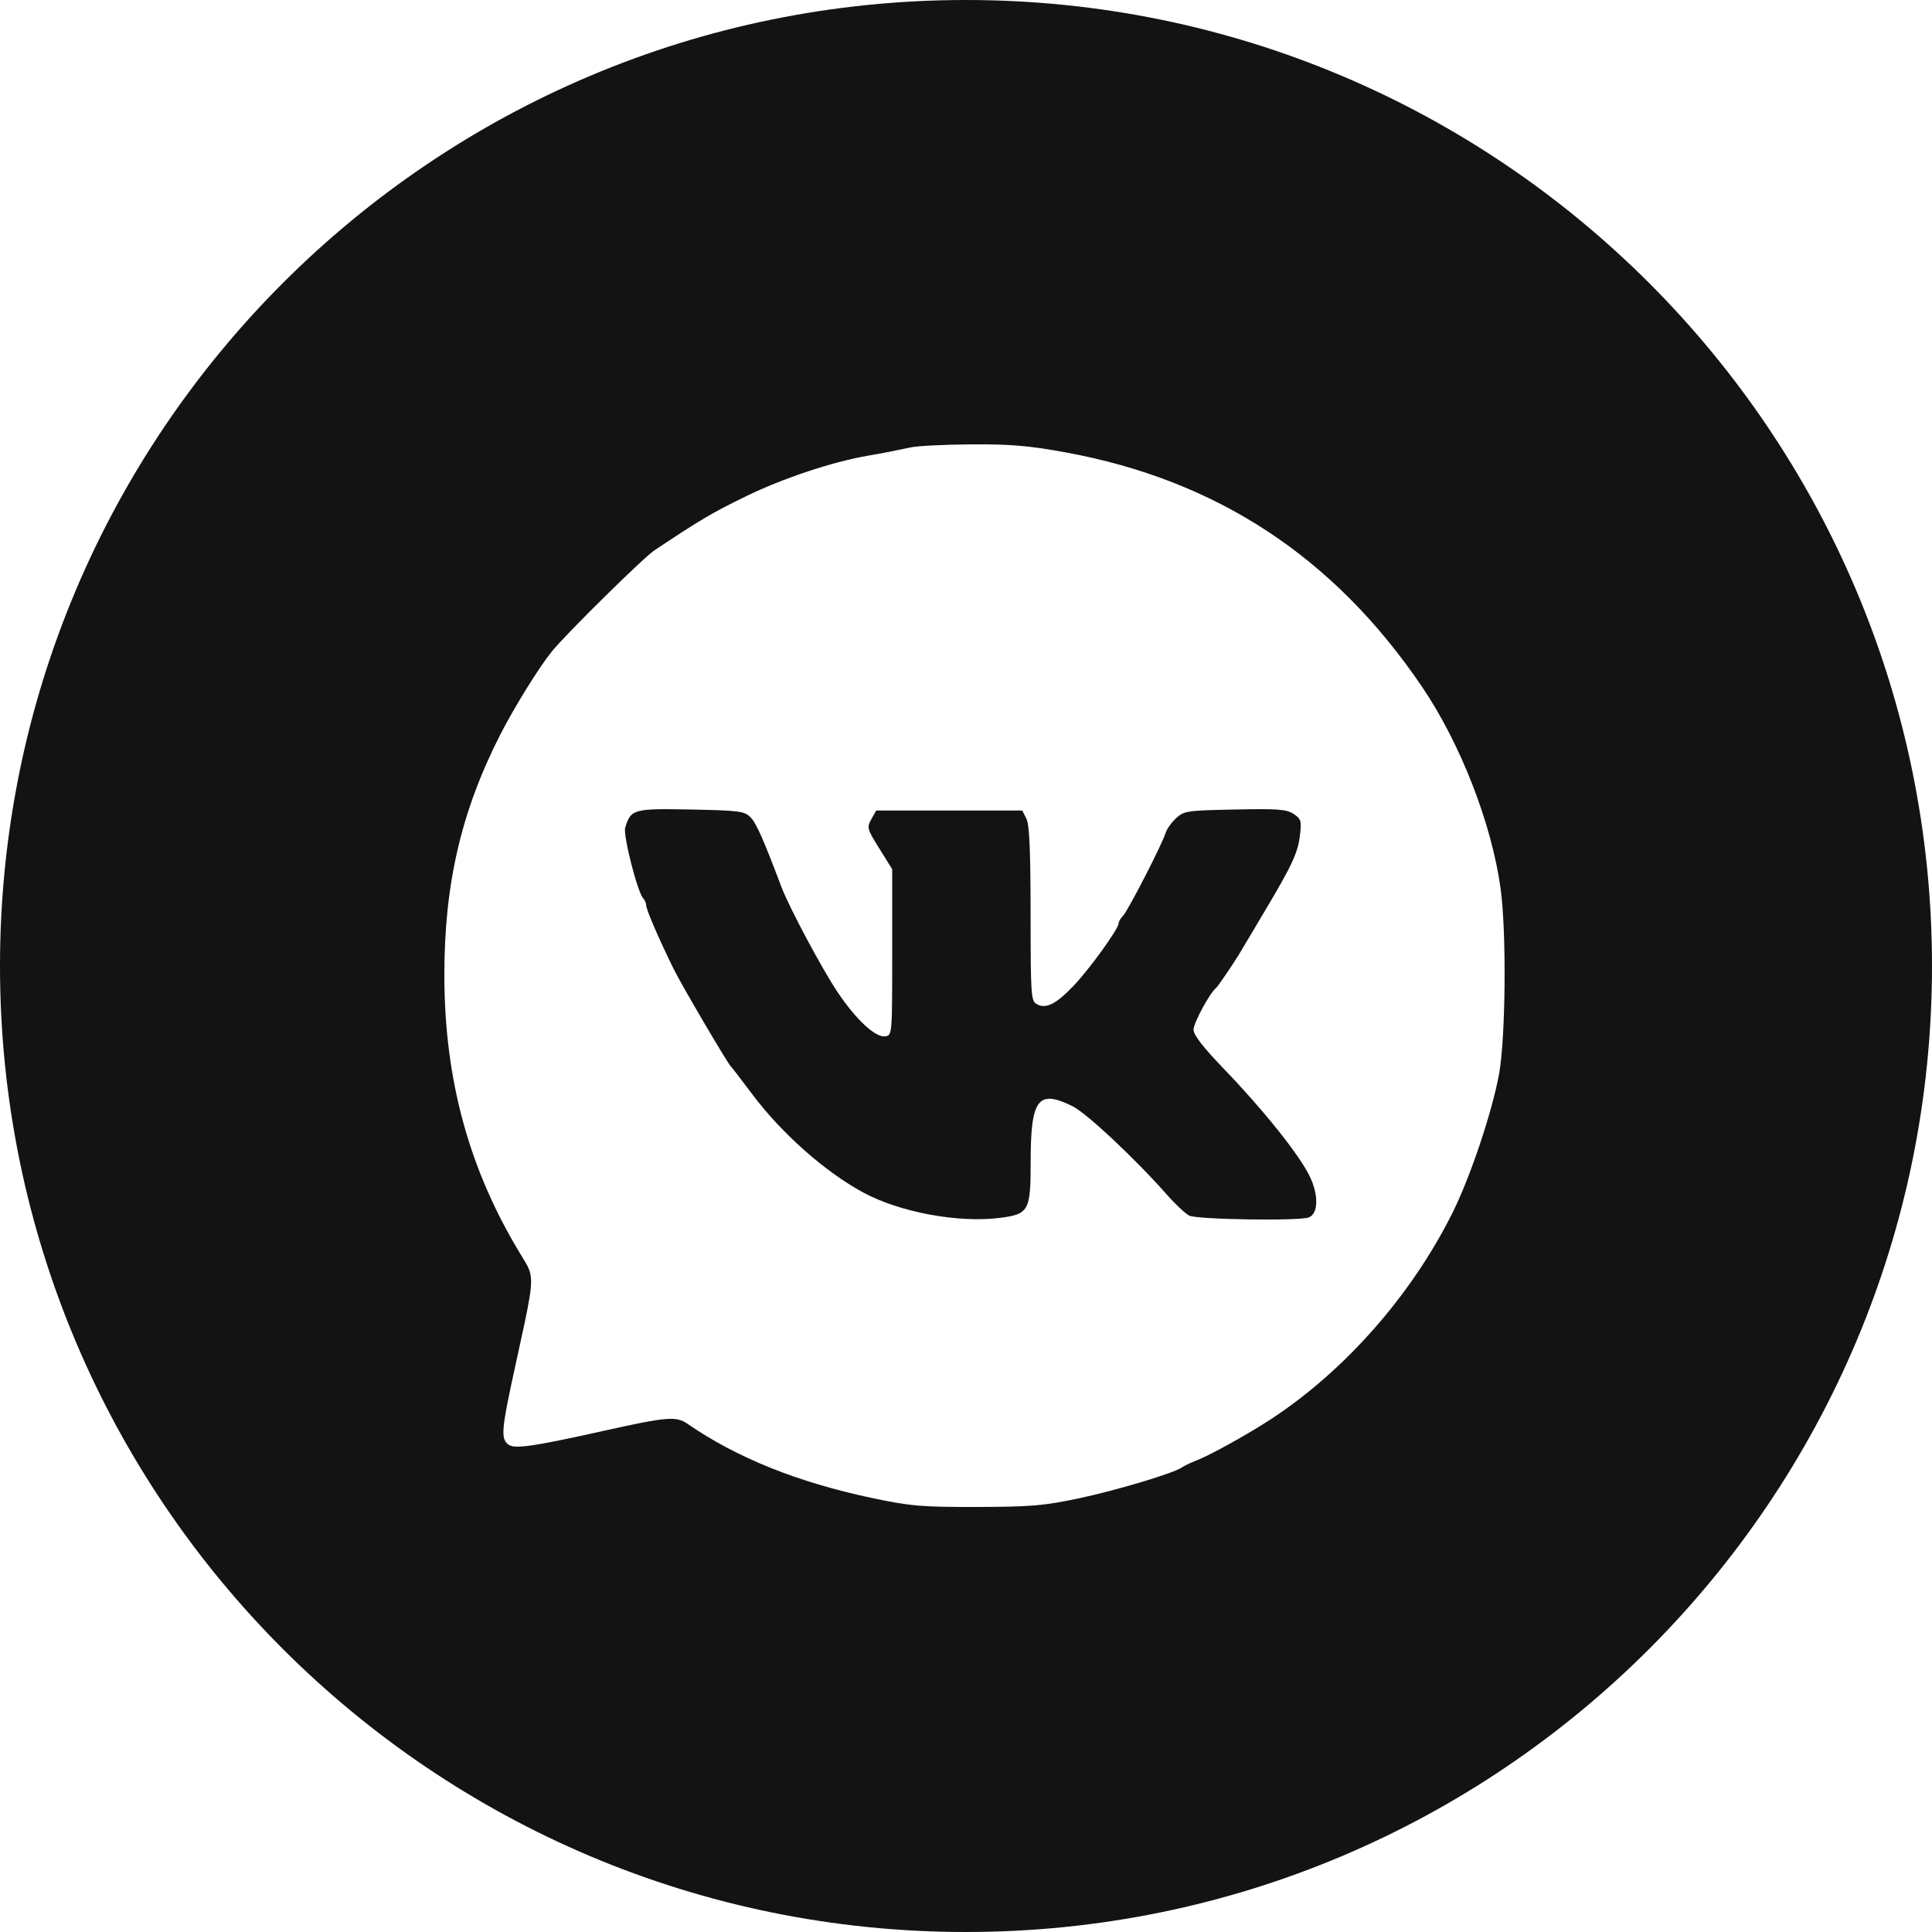 <?xml version="1.0" encoding="UTF-8"?> <svg xmlns="http://www.w3.org/2000/svg" width="30" height="30" viewBox="0 0 30 30" fill="none"><g clip-path="url(#clip0_266_2481)"><path fill-rule="evenodd" clip-rule="evenodd" d="M15 30C23.284 30 30 23.284 30 15C30 6.716 23.284 0 15 0C6.716 0 0 6.716 0 15C0 23.284 6.716 30 15 30ZM13.476 7.076C13.696 7.039 13.914 6.996 14.132 6.949C14.229 6.925 14.653 6.903 15.072 6.9C15.686 6.896 15.973 6.92 16.539 7.023C18.892 7.452 20.715 8.649 22.081 10.664C22.678 11.544 23.162 12.787 23.301 13.796C23.395 14.479 23.38 16.123 23.276 16.685C23.164 17.287 22.825 18.294 22.548 18.845C21.909 20.12 20.881 21.286 19.735 22.037C19.38 22.269 18.802 22.59 18.584 22.676C18.486 22.714 18.383 22.763 18.354 22.785C18.238 22.872 17.339 23.142 16.753 23.266C16.21 23.381 16.006 23.398 15.169 23.4C14.31 23.402 14.138 23.387 13.55 23.263C12.392 23.019 11.444 22.639 10.674 22.108C10.498 21.987 10.356 21.999 9.352 22.223C8.255 22.466 7.981 22.505 7.888 22.427C7.773 22.332 7.787 22.187 8.008 21.181C8.232 20.159 8.289 19.917 8.218 19.721C8.194 19.653 8.153 19.59 8.099 19.502C7.291 18.184 6.904 16.783 6.9 15.164C6.896 13.739 7.16 12.599 7.769 11.406C7.987 10.979 8.37 10.362 8.567 10.118C8.793 9.84 9.988 8.662 10.161 8.546C10.885 8.065 11.051 7.966 11.578 7.709C12.151 7.429 12.917 7.173 13.476 7.076L13.476 7.076ZM12.135 13.775C11.85 13.021 11.744 12.781 11.653 12.69C11.559 12.595 11.478 12.585 10.727 12.57C9.835 12.553 9.796 12.564 9.708 12.852C9.673 12.969 9.899 13.858 9.988 13.949C10.016 13.981 10.032 14.02 10.035 14.062C10.035 14.125 10.231 14.58 10.461 15.047C10.579 15.289 11.298 16.512 11.347 16.557C11.363 16.571 11.511 16.765 11.678 16.987C12.135 17.598 12.81 18.196 13.406 18.518C13.97 18.823 14.878 18.992 15.519 18.912C15.975 18.855 16.004 18.805 16.004 18.048C16.004 17.063 16.116 16.912 16.654 17.177C16.873 17.285 17.63 17.995 18.128 18.56C18.253 18.702 18.406 18.844 18.466 18.876C18.582 18.937 20.174 18.962 20.323 18.904C20.472 18.847 20.478 18.553 20.336 18.263C20.173 17.928 19.618 17.234 19.005 16.598C18.681 16.262 18.533 16.07 18.533 15.988C18.533 15.886 18.785 15.419 18.881 15.343C18.913 15.318 19.168 14.941 19.266 14.775C19.294 14.727 19.456 14.454 19.627 14.168C20.066 13.432 20.153 13.244 20.186 12.967C20.212 12.745 20.203 12.716 20.086 12.638C19.976 12.566 19.839 12.556 19.172 12.57C18.425 12.585 18.383 12.592 18.259 12.708C18.188 12.775 18.116 12.877 18.099 12.935C18.048 13.105 17.515 14.143 17.439 14.219C17.401 14.257 17.37 14.31 17.37 14.338C17.37 14.422 16.916 15.051 16.668 15.31C16.397 15.593 16.243 15.67 16.102 15.594C16.009 15.544 16.004 15.474 16.003 14.19C16.002 13.202 15.985 12.805 15.938 12.713L15.874 12.586H13.605L13.53 12.72C13.458 12.848 13.464 12.871 13.654 13.176L13.854 13.497V14.787C13.854 16.074 13.854 16.077 13.744 16.092C13.594 16.113 13.292 15.833 13.004 15.403C12.765 15.047 12.253 14.087 12.135 13.775Z" fill="#131313"></path></g><defs><clipPath id="clip0_266_2481"><rect width="30" height="30" fill="white"></rect></clipPath></defs></svg> 